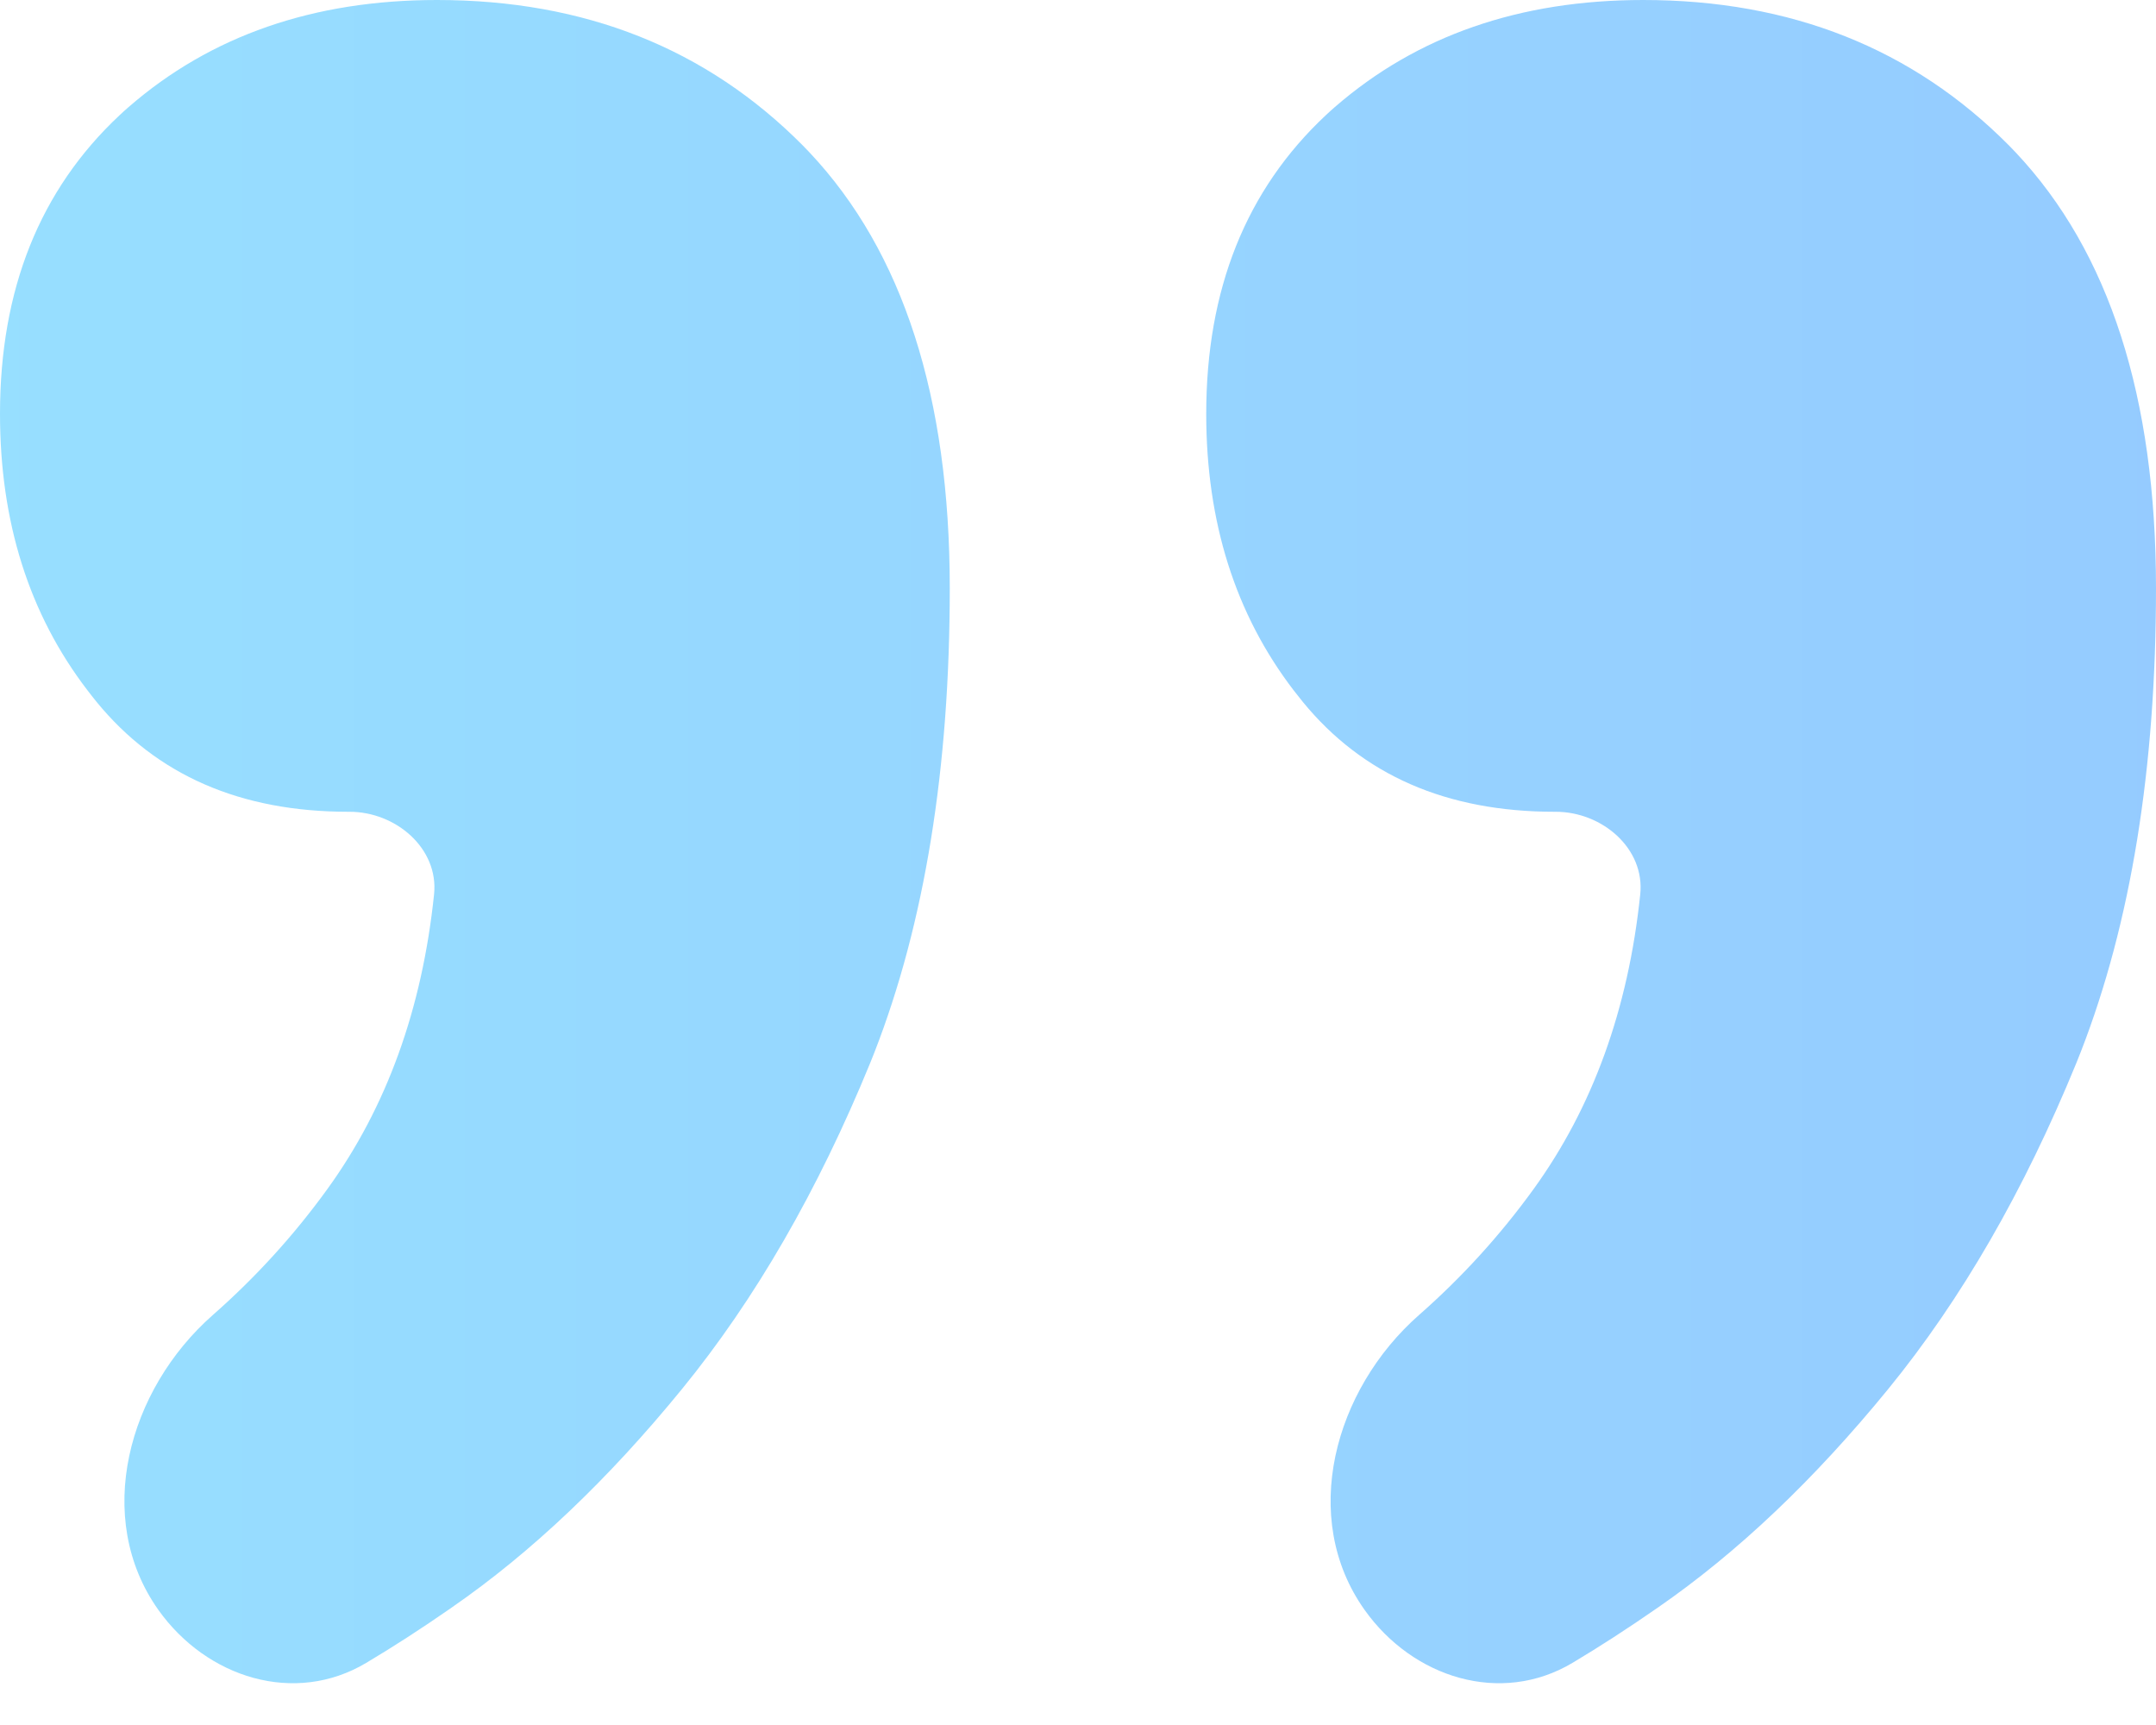 <svg xmlns="http://www.w3.org/2000/svg" xmlns:xlink="http://www.w3.org/1999/xlink" fill="none" version="1.1" width="40" height="32" viewBox="0 0 40 32"><defs><linearGradient x1="0" y1="0.5" x2="1" y2="0.5" id="master_svg0_1_4687"><stop offset="0%" stop-color="#2C98FF" stop-opacity="1"/><stop offset="100%" stop-color="#2FBFFF" stop-opacity="1"/></linearGradient></defs><g transform="matrix(-1,0,0,-1,80,64)" style="opacity:0.5;"><path d="M80,56.323Q80,59.788,77.78,61.864C77.725,61.916,77.671,61.965,77.614,62.014Q75.33,64,71.892,64Q67.782,64,65.104,61.3C65.062,61.257,65.02,61.213,64.979,61.17Q62.379,58.407,62.379,53.088Q62.379,48.074,63.773,44.488C63.801,44.417,63.828,44.348,63.857,44.277Q65.311,40.728,67.345,38.235Q69.406,35.709,71.617,34.181C71.621,34.178,71.625,34.175,71.629,34.172Q72.456,33.598,73.206,33.152C74.534,32.361,76.164,32.874,77.061,34.134C78.276,35.843,77.626,38.221,76.051,39.606Q74.856,40.657,73.927,41.941Q72.28,44.216,71.947,47.408C71.858,48.263,72.657,48.942,73.517,48.941Q73.527,48.941,73.538,48.941Q76.543,48.941,78.211,50.983C78.269,51.054,78.324,51.125,78.38,51.198Q80,53.314,80,56.323ZM57.621,56.323Q57.621,59.788,55.401,61.864C55.346,61.916,55.292,61.965,55.235,62.014Q52.952,64,49.514,64Q45.404,64,42.726,61.3C42.684,61.257,42.642,61.213,42.601,61.17Q40,58.407,40,53.088Q40,48.074,41.395,44.488C41.422,44.417,41.45,44.348,41.479,44.277Q42.932,40.728,44.966,38.235Q47.028,35.709,49.238,34.181C49.243,34.178,49.246,34.175,49.251,34.172Q50.078,33.598,50.827,33.152C52.156,32.361,53.786,32.874,54.682,34.134C55.898,35.843,55.248,38.221,53.673,39.606Q52.477,40.657,51.548,41.941Q49.902,44.216,49.569,47.408C49.479,48.263,50.279,48.942,51.138,48.941Q51.149,48.941,51.159,48.941Q54.164,48.941,55.832,50.983C55.89,51.054,55.946,51.125,56.002,51.198Q57.621,53.314,57.621,56.323Z" fill="url(#master_svg0_1_4687)" fill-opacity="1"/></g></svg>